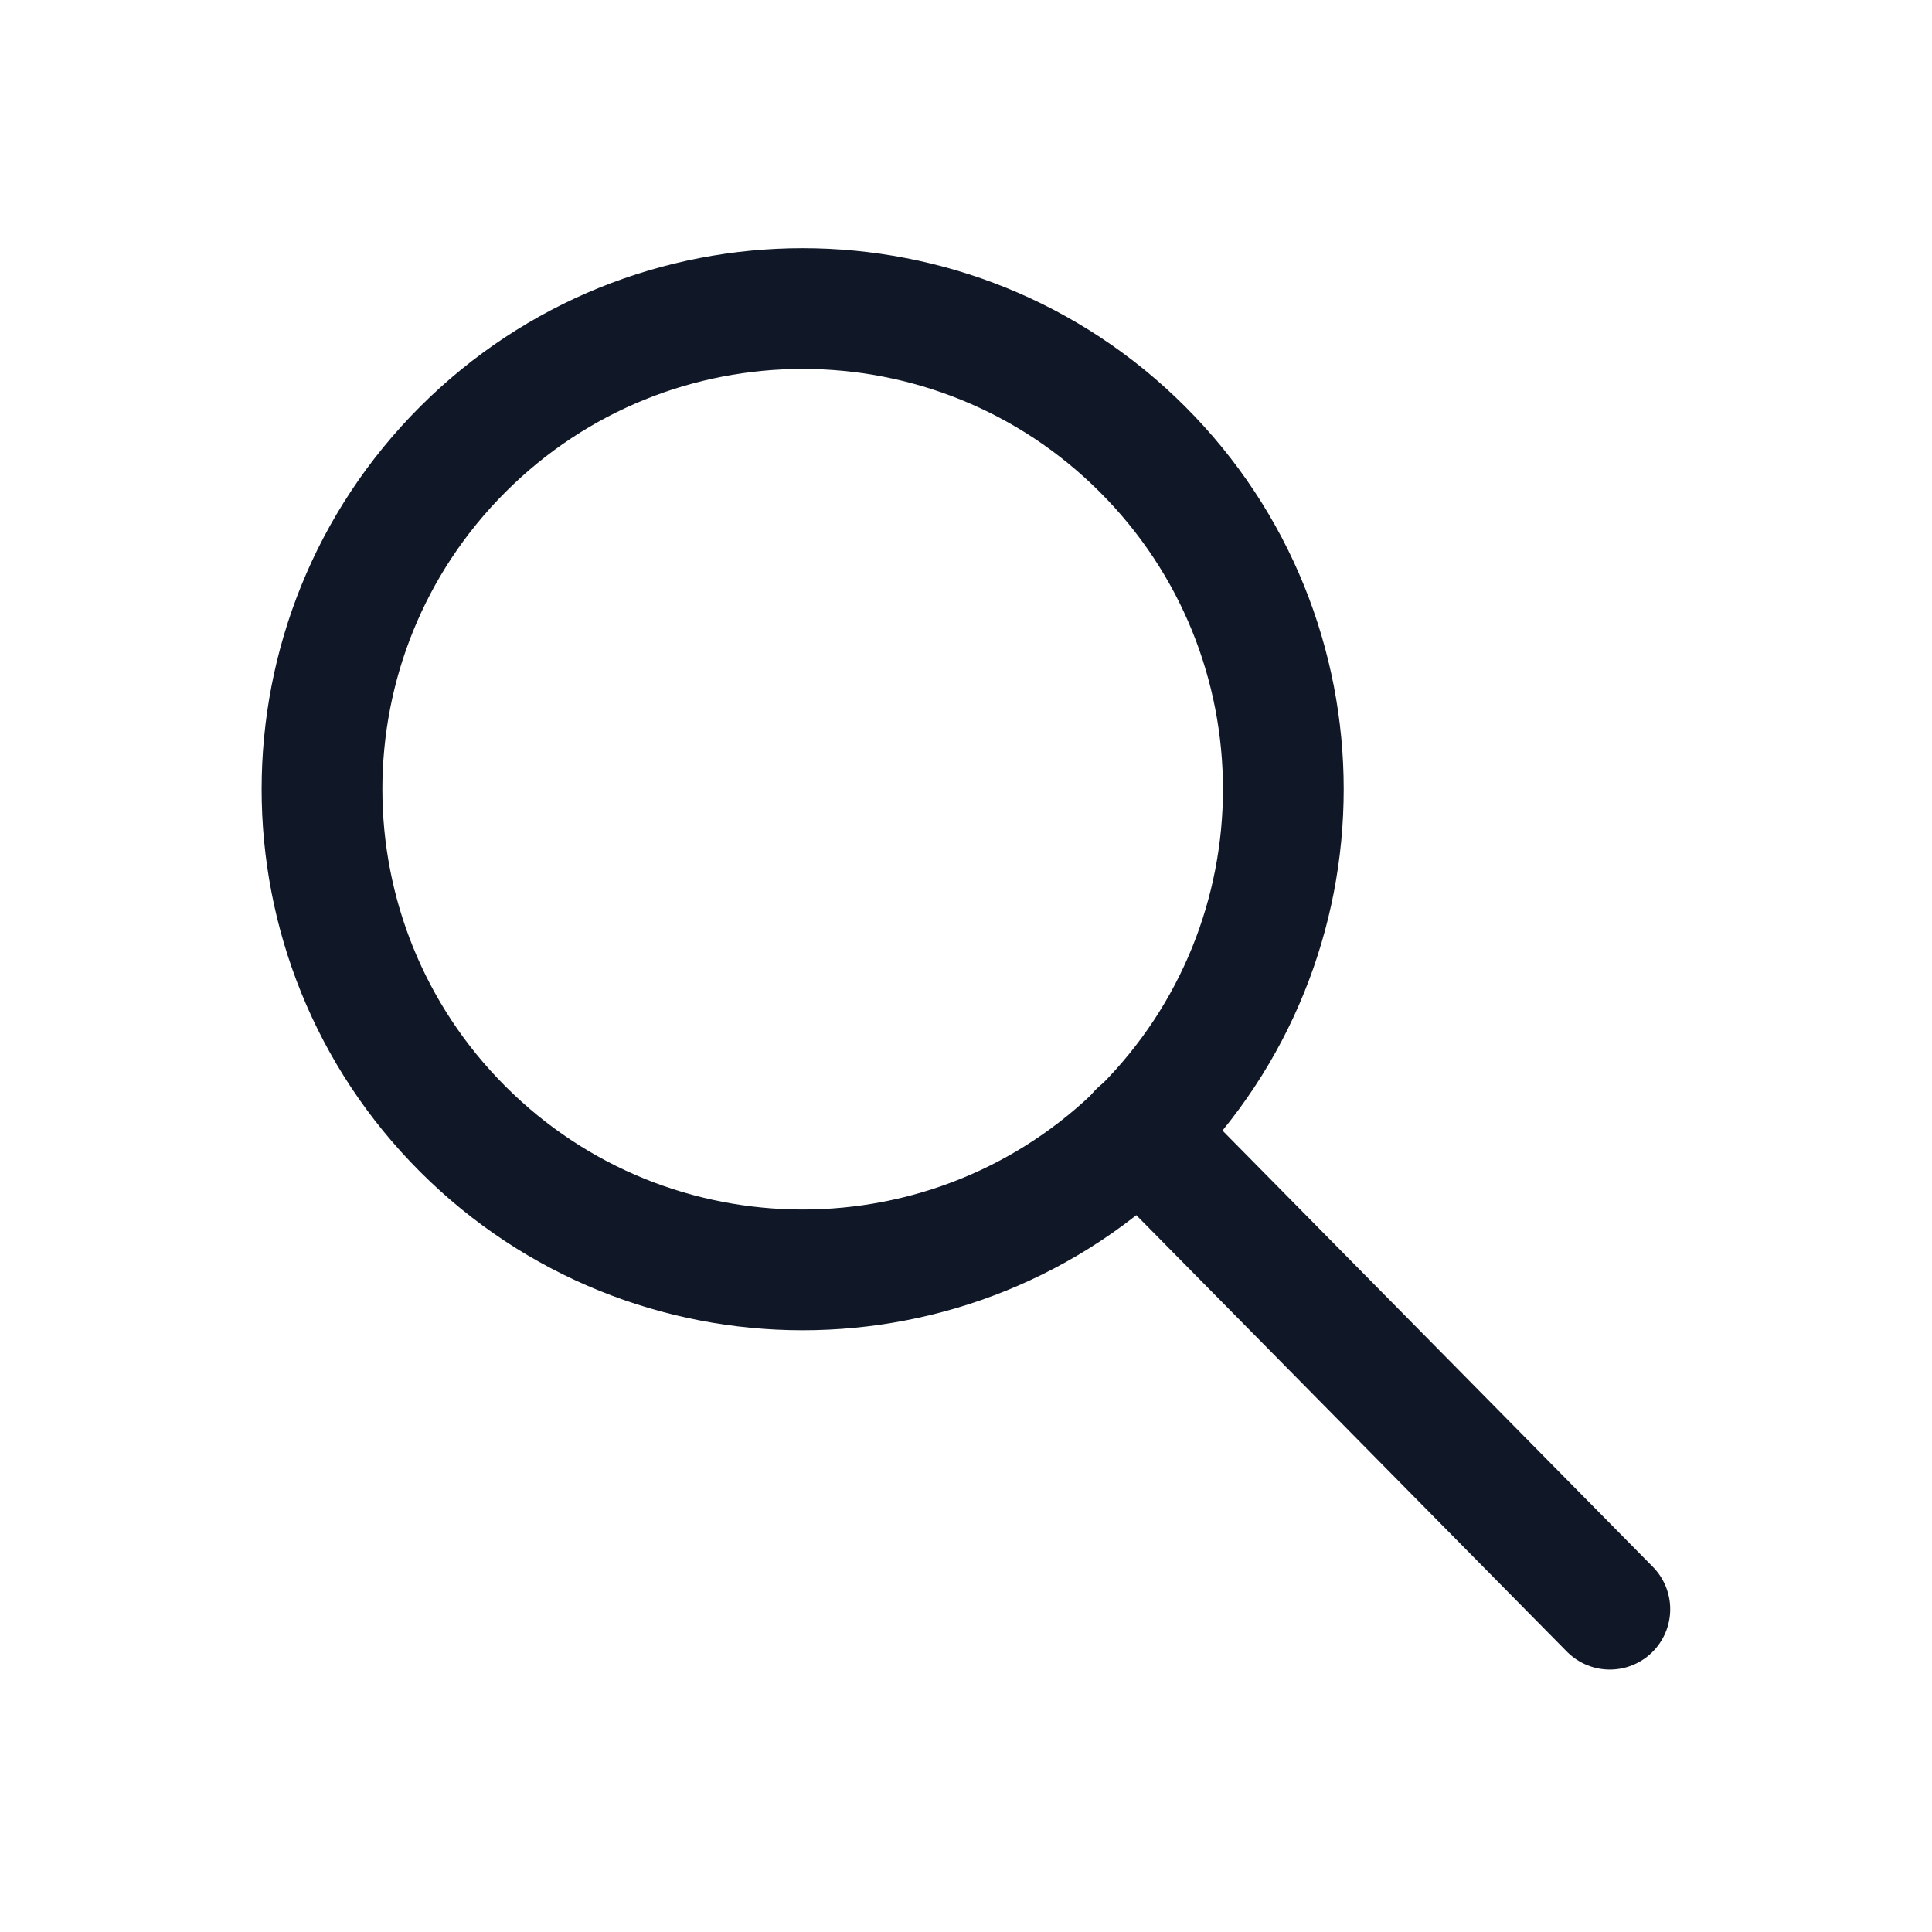 <svg width="24" height="24" viewBox="0 0 24 24" fill="none" xmlns="http://www.w3.org/2000/svg">
<g id="Toucan Icon / Search Loupe 2">
<g id="Group">
<path id="Vector" d="M14.193 5.582C16.525 7.914 16.525 11.694 14.193 14.026C11.861 16.358 8.081 16.358 5.749 14.026C3.417 11.694 3.417 7.914 5.749 5.582C8.081 3.25 11.861 3.25 14.193 5.582" stroke="#101828" stroke-width="1.5" stroke-linecap="round" stroke-linejoin="round"/>
<path id="Vector_2" d="M14.148 14.06L19.998 19.99" stroke="#101828" stroke-width="1.5" stroke-linecap="round" stroke-linejoin="round"/>
</g>
</g>
</svg>

